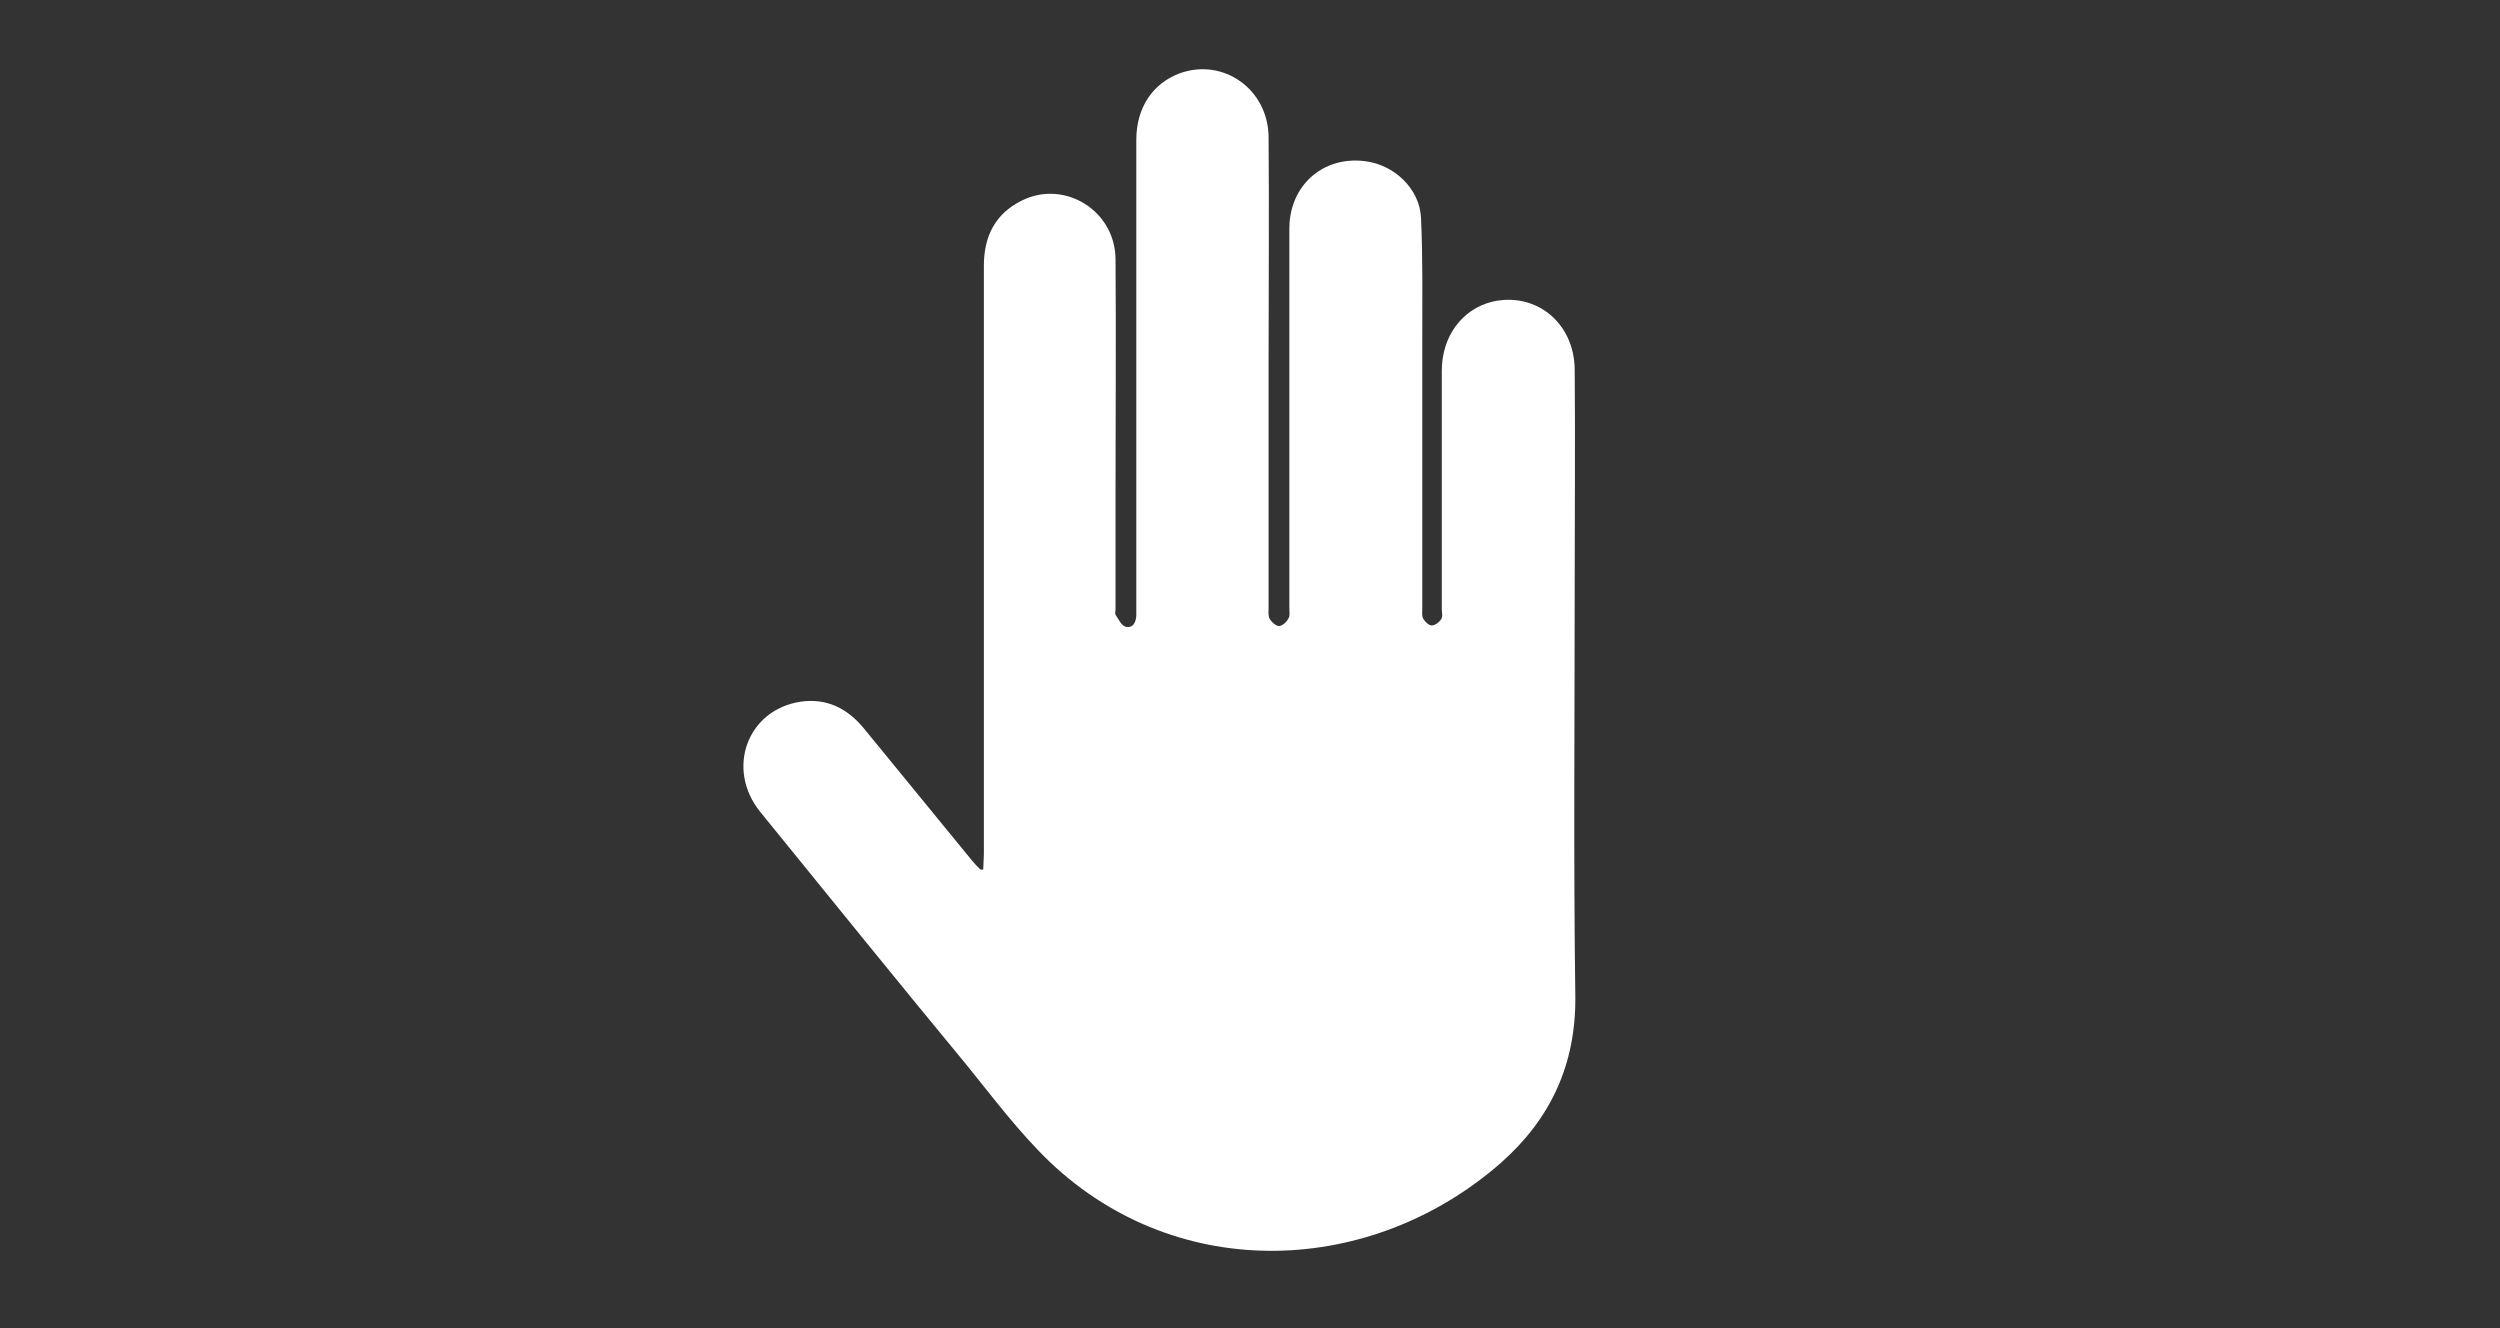 <svg xmlns="http://www.w3.org/2000/svg" xmlns:xlink="http://www.w3.org/1999/xlink" id="Layer_1" x="0px" y="0px" width="396.9px" height="210.9px" viewBox="0 0 396.9 210.9" xml:space="preserve"><rect x="0" y="0" width="396.9" height="210.9" fill="#333333" stroke="none"/> <g> <g> <path fill="#FFFFFF" d="M156.1,138c0-0.8,0.1-1.7,0.1-2.5c0-31.1,0-62.2,0-93.3c0-4.7,1.8-8.3,6.1-10.4c6.8-3.3,14.8,1.7,14.8,9.4 c0.1,12.3,0,24.6,0,36.9c0,6.2,0,12.4,0,18.6c0,0.3-0.1,0.7,0,0.9c0.5,0.7,0.9,1.7,1.6,1.9c1.2,0.3,1.7-0.8,1.7-1.9 c0-3.5,0-7,0-10.4c0-21.7,0-43.3,0-65c0-5.1,2.6-9,7-10.6c6.9-2.4,13.9,2.6,14,10.1c0.1,12,0,24.1,0,36.1c0,12.9,0,25.8,0,38.7 c0,0.6-0.1,1.3,0.2,1.8c0.3,0.5,1,1.1,1.5,1.1c0.6-0.1,1.2-0.7,1.5-1.3c0.2-0.3,0.1-1,0.1-1.5c0-20.1,0-40.2,0-60.3 c0-6.9,5.4-11.6,12.1-10.7c4.6,0.6,8.6,4.4,8.8,9c0.3,6.5,0.2,13,0.2,19.5c0,14.2,0,28.4,0,42.6c0,0.6-0.1,1.2,0.2,1.6 c0.3,0.5,0.9,1,1.3,1c0.5,0,1.2-0.5,1.5-1c0.3-0.4,0.1-1.1,0.1-1.6c0-12.6,0-25.2,0-37.8c0-5.5,3.2-9.8,8-11 c6.9-1.6,13,3.3,13.1,10.7c0.1,11.3,0,22.6,0,33.9c0,21.9-0.2,43.8,0.1,65.7c0.1,10.8-3.9,19.4-11.8,26.4 c-20.4,17.9-51,19.4-71.6-0.1c-4.9-4.7-9-10.2-13.3-15.5c-11-13.3-21.8-26.7-32.7-40.1c-5.5-6.8-2.1-16.2,6.4-17.5 c4.2-0.6,7.5,1.1,10.1,4.3c5.7,7,11.4,13.9,17.1,20.9c0.4,0.5,0.9,1,1.3,1.4C155.8,138.1,156,138.1,156.1,138z"></path> </g> </g> </svg>